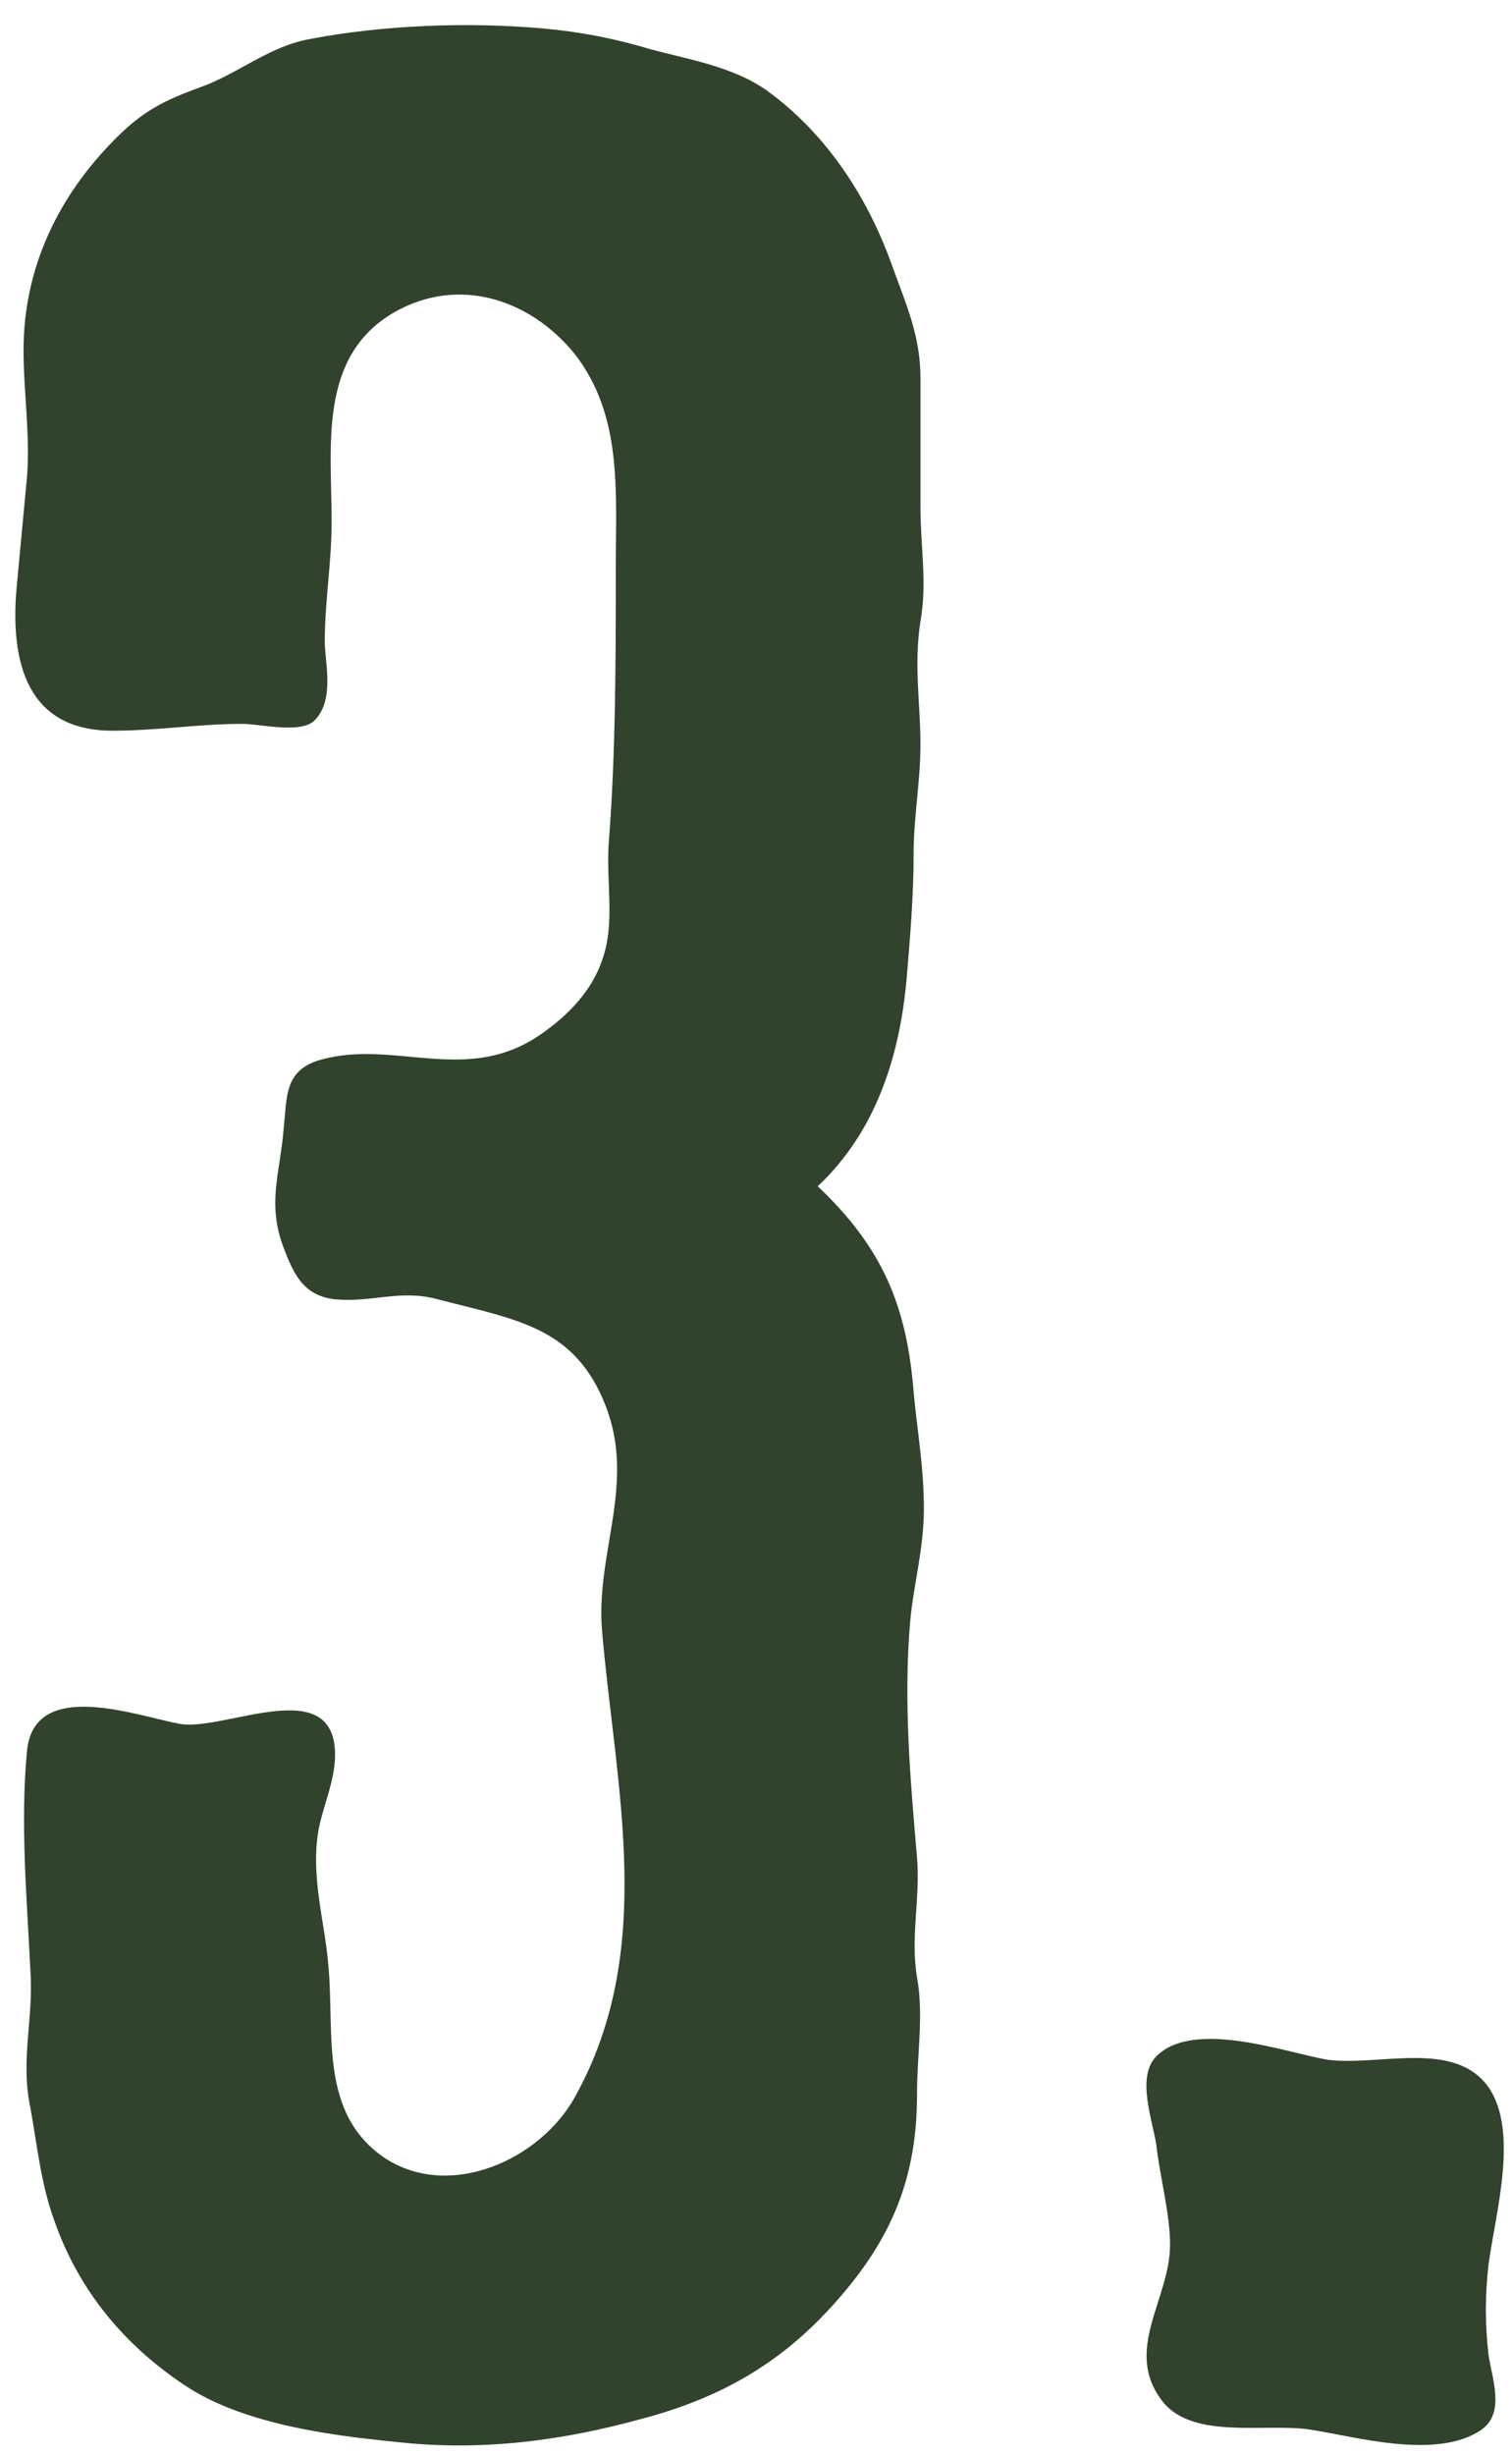 <svg width="53" height="86" viewBox="0 0 53 86" fill="none" xmlns="http://www.w3.org/2000/svg">
<path d="M14.385 85.6C17.145 85.84 19.785 85.48 22.425 84.76C25.185 84.04 27.345 82.84 29.265 80.68C31.305 78.4 32.145 76.24 32.145 73.36C32.145 71.92 32.385 70.6 32.145 69.28C31.905 67.84 32.265 66.52 32.145 65.08C31.905 62.32 31.665 59.56 31.905 56.8C32.025 55.48 32.385 54.28 32.385 52.84C32.385 51.4 32.145 50.08 32.025 48.76C31.785 45.76 30.945 43.72 28.665 41.56C30.705 39.64 31.545 37 31.785 34.24C31.905 32.8 32.025 31.36 32.025 29.92C32.025 28.6 32.265 27.4 32.265 26.08C32.265 24.64 32.025 23.32 32.265 21.76C32.505 20.44 32.265 19.12 32.265 17.8V13.24C32.265 11.8 31.785 10.72 31.305 9.4C30.465 7 29.025 4.72 26.865 3.16C25.665 2.32 24.105 2.08 22.785 1.72C21.585 1.36 20.385 1.12 19.065 1C16.425 0.76 13.425 0.88 10.905 1.36C9.465 1.6 8.385 2.56 7.065 3.04C5.745 3.52 5.025 3.88 4.065 4.84C2.025 6.88 0.825 9.4 0.825 12.28C0.825 13.72 1.065 15.28 0.945 16.72L0.585 20.56C0.345 23.2 0.945 25.6 3.945 25.6C5.505 25.6 6.945 25.36 8.505 25.36C9.105 25.36 10.545 25.72 11.025 25.24C11.745 24.52 11.385 23.2 11.385 22.48C11.385 21.04 11.625 19.72 11.625 18.28C11.625 15.64 11.145 12.52 13.785 10.96C16.065 9.64 18.585 10.48 20.145 12.4C21.825 14.56 21.585 17.2 21.585 19.84C21.585 23.08 21.585 26.32 21.345 29.44C21.225 30.88 21.585 32.32 21.105 33.64C20.745 34.72 19.905 35.56 19.065 36.16C16.425 38.08 13.905 36.4 11.265 37.12C9.945 37.48 10.065 38.44 9.945 39.52C9.825 41.08 9.345 42.16 9.945 43.72C10.305 44.68 10.665 45.4 11.745 45.52C13.065 45.64 14.025 45.16 15.345 45.52C18.105 46.24 20.145 46.48 21.225 49.24C22.305 52 20.865 54.4 21.105 57.16C21.585 62.68 23.025 68.32 20.145 73.48C18.945 75.64 15.825 77.08 13.545 75.64C11.145 74.08 11.745 71.2 11.505 68.8C11.385 67.36 10.905 65.8 11.145 64.24C11.265 63.4 11.745 62.44 11.745 61.48C11.745 58.6 7.905 60.64 6.345 60.4C4.905 60.16 1.185 58.72 0.945 61.36C0.705 63.88 0.945 66.52 1.065 69.04C1.185 70.72 0.705 72.16 1.065 73.84C1.305 75.16 1.425 76.48 1.905 77.8C2.745 80.2 4.305 82.12 6.465 83.56C8.625 85 11.865 85.36 14.385 85.6Z" fill="#31432C"/>
<path d="M45.934 85.12C47.494 85.36 50.374 86.2 51.934 85.12C52.774 84.52 52.294 83.32 52.174 82.48C52.054 81.4 52.054 80.44 52.174 79.36C52.414 77.56 53.254 74.68 52.174 73.12C50.974 71.44 48.334 72.4 46.534 72.16C45.094 71.92 41.854 70.72 40.534 72.04C39.814 72.76 40.414 74.32 40.534 75.16C40.654 76.24 41.014 77.56 41.014 78.64C41.014 80.56 39.334 82.36 40.774 84.16C41.854 85.48 44.374 84.88 45.934 85.12Z" fill="#31432C"/>
</svg>
